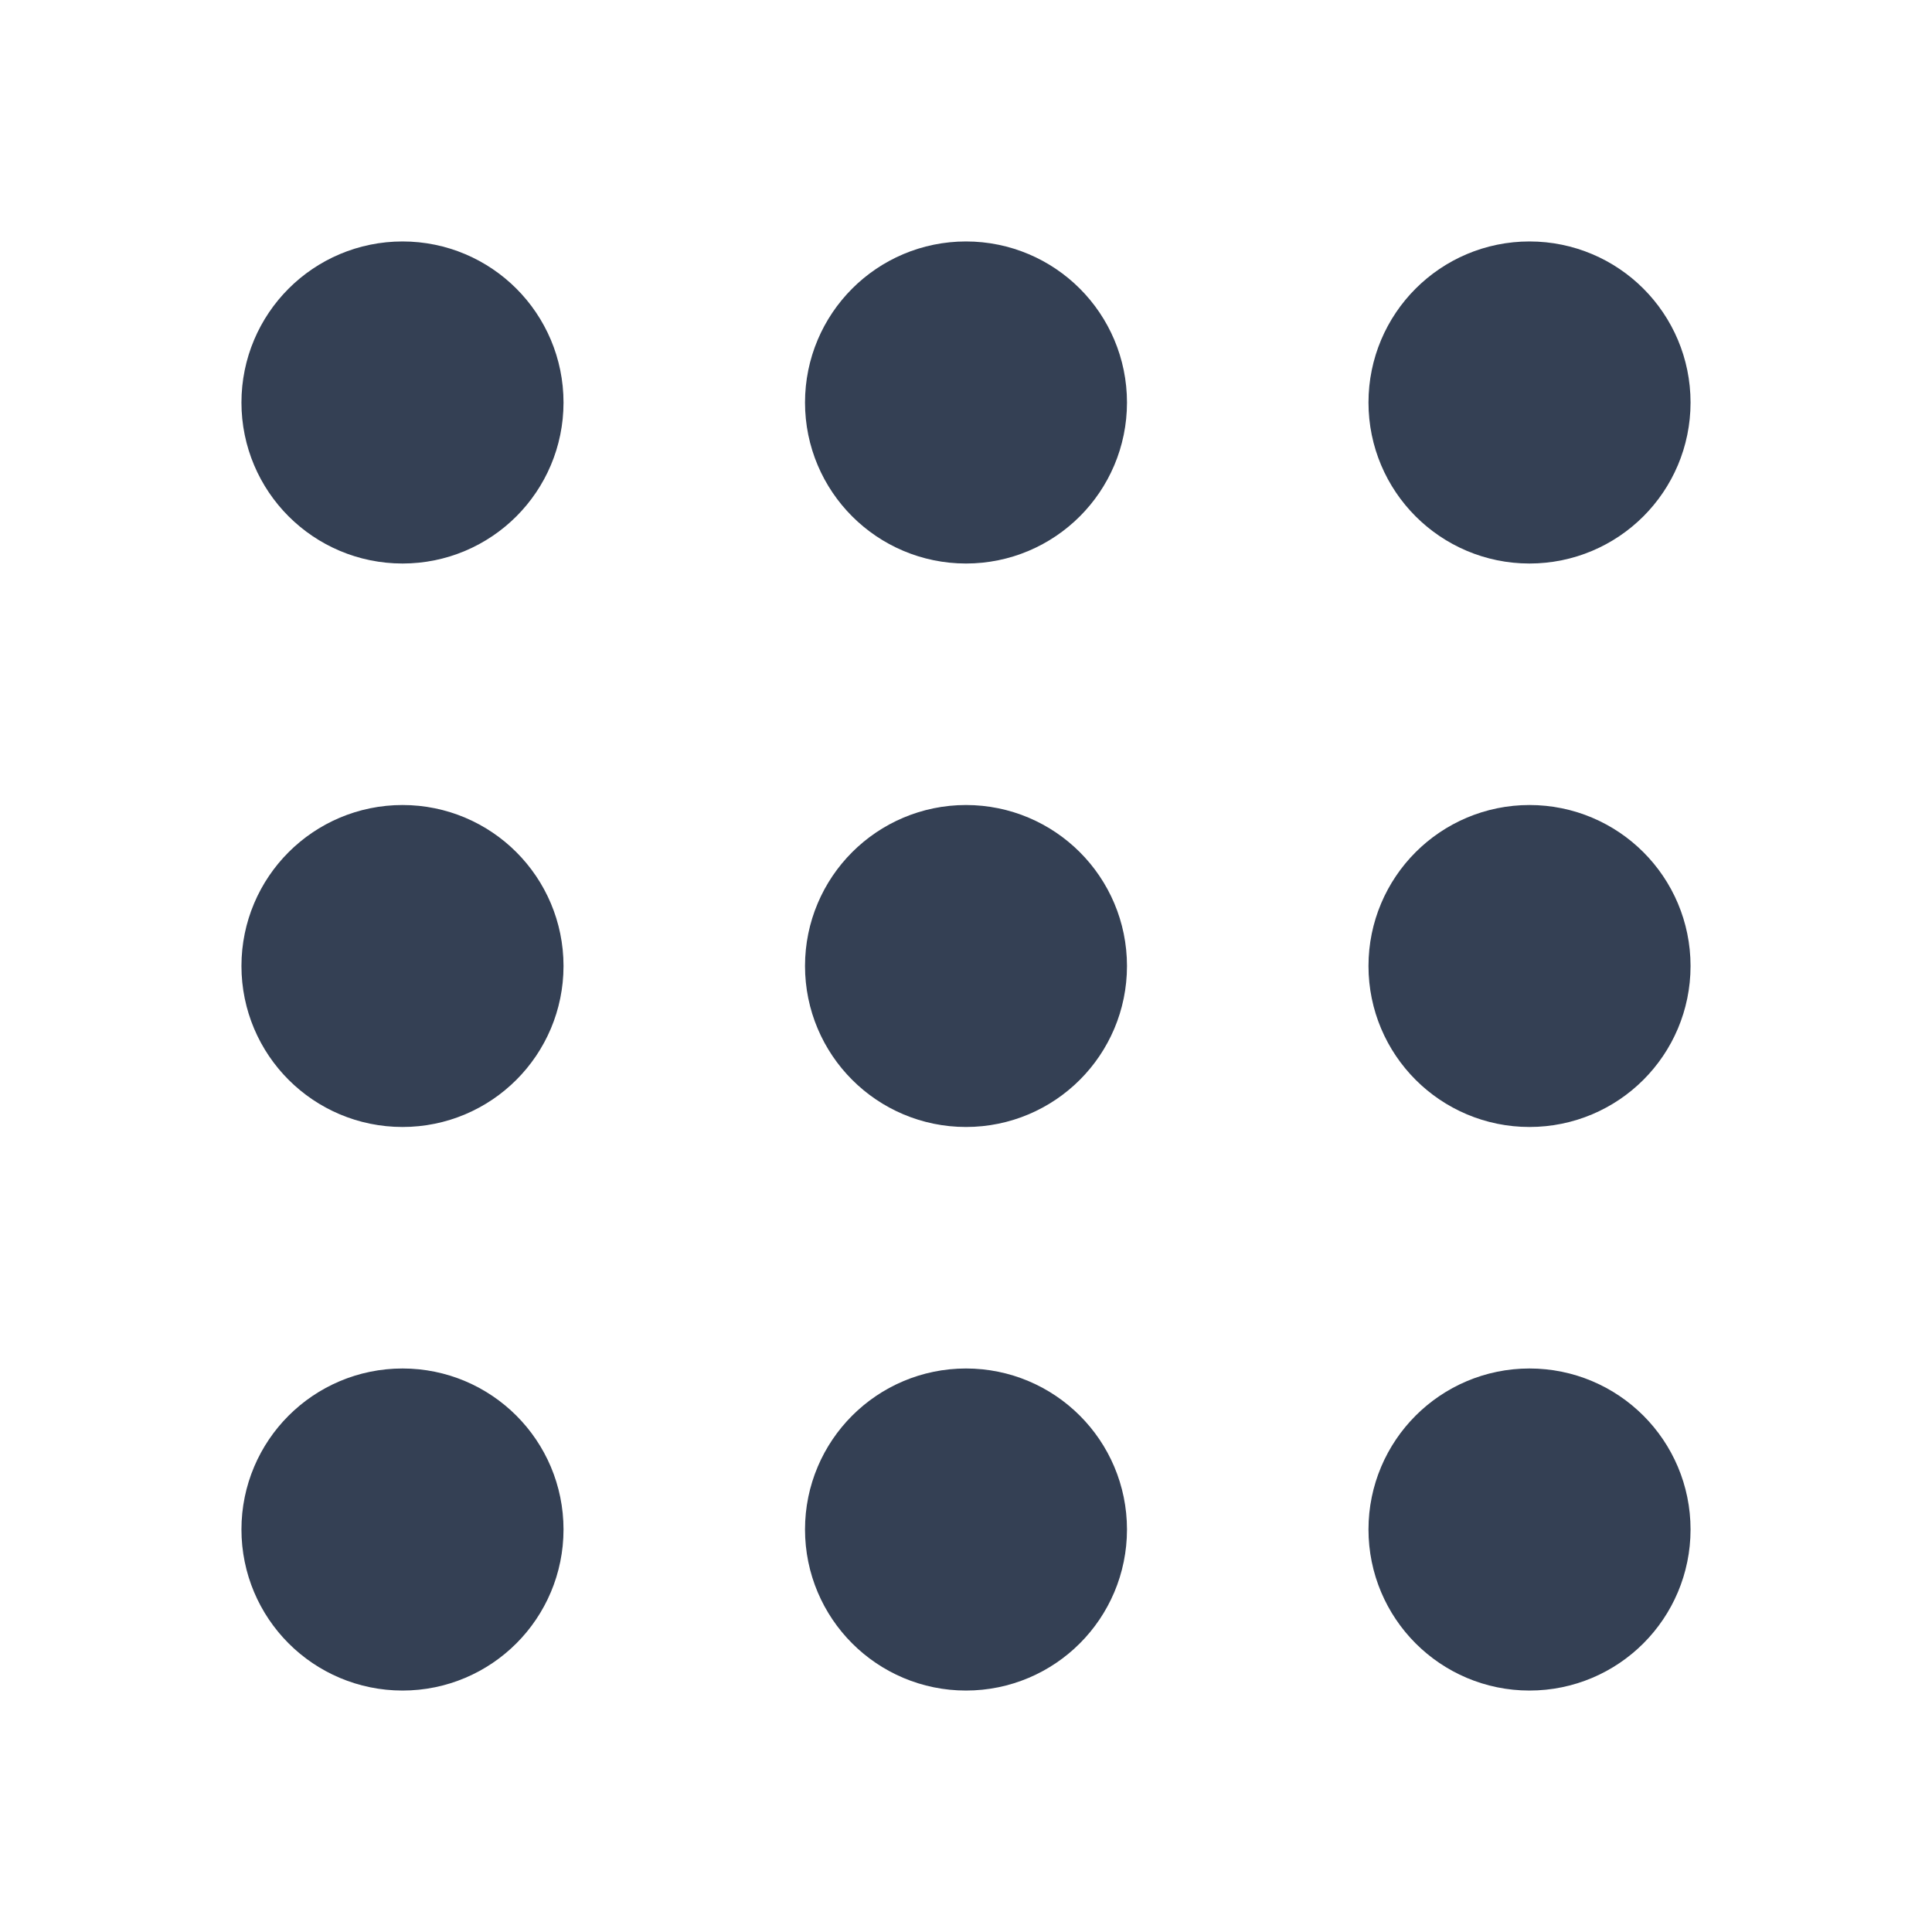 <svg width="20" height="20" viewBox="0 0 20 20" fill="none" xmlns="http://www.w3.org/2000/svg">
<path d="M10 5C10.46 5 10.833 4.627 10.833 4.167C10.833 3.706 10.46 3.333 10 3.333C9.54 3.333 9.167 3.706 9.167 4.167C9.167 4.627 9.54 5 10 5Z" stroke="#344054" stroke-width="1.667" stroke-linecap="round" stroke-linejoin="round"/>
<path d="M10 10.833C10.46 10.833 10.833 10.46 10.833 10C10.833 9.54 10.46 9.167 10 9.167C9.54 9.167 9.167 9.54 9.167 10C9.167 10.46 9.54 10.833 10 10.833Z" stroke="#344054" stroke-width="1.667" stroke-linecap="round" stroke-linejoin="round"/>
<path d="M10 16.667C10.46 16.667 10.833 16.294 10.833 15.833C10.833 15.373 10.46 15 10 15C9.54 15 9.167 15.373 9.167 15.833C9.167 16.294 9.54 16.667 10 16.667Z" stroke="#344054" stroke-width="1.667" stroke-linecap="round" stroke-linejoin="round"/>
<path d="M15.833 5C16.294 5 16.667 4.627 16.667 4.167C16.667 3.706 16.294 3.333 15.833 3.333C15.373 3.333 15 3.706 15 4.167C15 4.627 15.373 5 15.833 5Z" stroke="#344054" stroke-width="1.667" stroke-linecap="round" stroke-linejoin="round"/>
<path d="M15.833 10.833C16.294 10.833 16.667 10.46 16.667 10C16.667 9.54 16.294 9.167 15.833 9.167C15.373 9.167 15 9.54 15 10C15 10.46 15.373 10.833 15.833 10.833Z" stroke="#344054" stroke-width="1.667" stroke-linecap="round" stroke-linejoin="round"/>
<path d="M15.833 16.667C16.294 16.667 16.667 16.294 16.667 15.833C16.667 15.373 16.294 15 15.833 15C15.373 15 15 15.373 15 15.833C15 16.294 15.373 16.667 15.833 16.667Z" stroke="#344054" stroke-width="1.667" stroke-linecap="round" stroke-linejoin="round"/>
<path d="M4.167 5C4.627 5 5 4.627 5 4.167C5 3.706 4.627 3.333 4.167 3.333C3.706 3.333 3.333 3.706 3.333 4.167C3.333 4.627 3.706 5 4.167 5Z" stroke="#344054" stroke-width="1.667" stroke-linecap="round" stroke-linejoin="round"/>
<path d="M4.167 10.833C4.627 10.833 5 10.46 5 10C5 9.54 4.627 9.167 4.167 9.167C3.706 9.167 3.333 9.54 3.333 10C3.333 10.46 3.706 10.833 4.167 10.833Z" stroke="#344054" stroke-width="1.667" stroke-linecap="round" stroke-linejoin="round"/>
<path d="M4.167 16.667C4.627 16.667 5 16.294 5 15.833C5 15.373 4.627 15 4.167 15C3.706 15 3.333 15.373 3.333 15.833C3.333 16.294 3.706 16.667 4.167 16.667Z" stroke="#344054" stroke-width="1.667" stroke-linecap="round" stroke-linejoin="round"/>
</svg>
